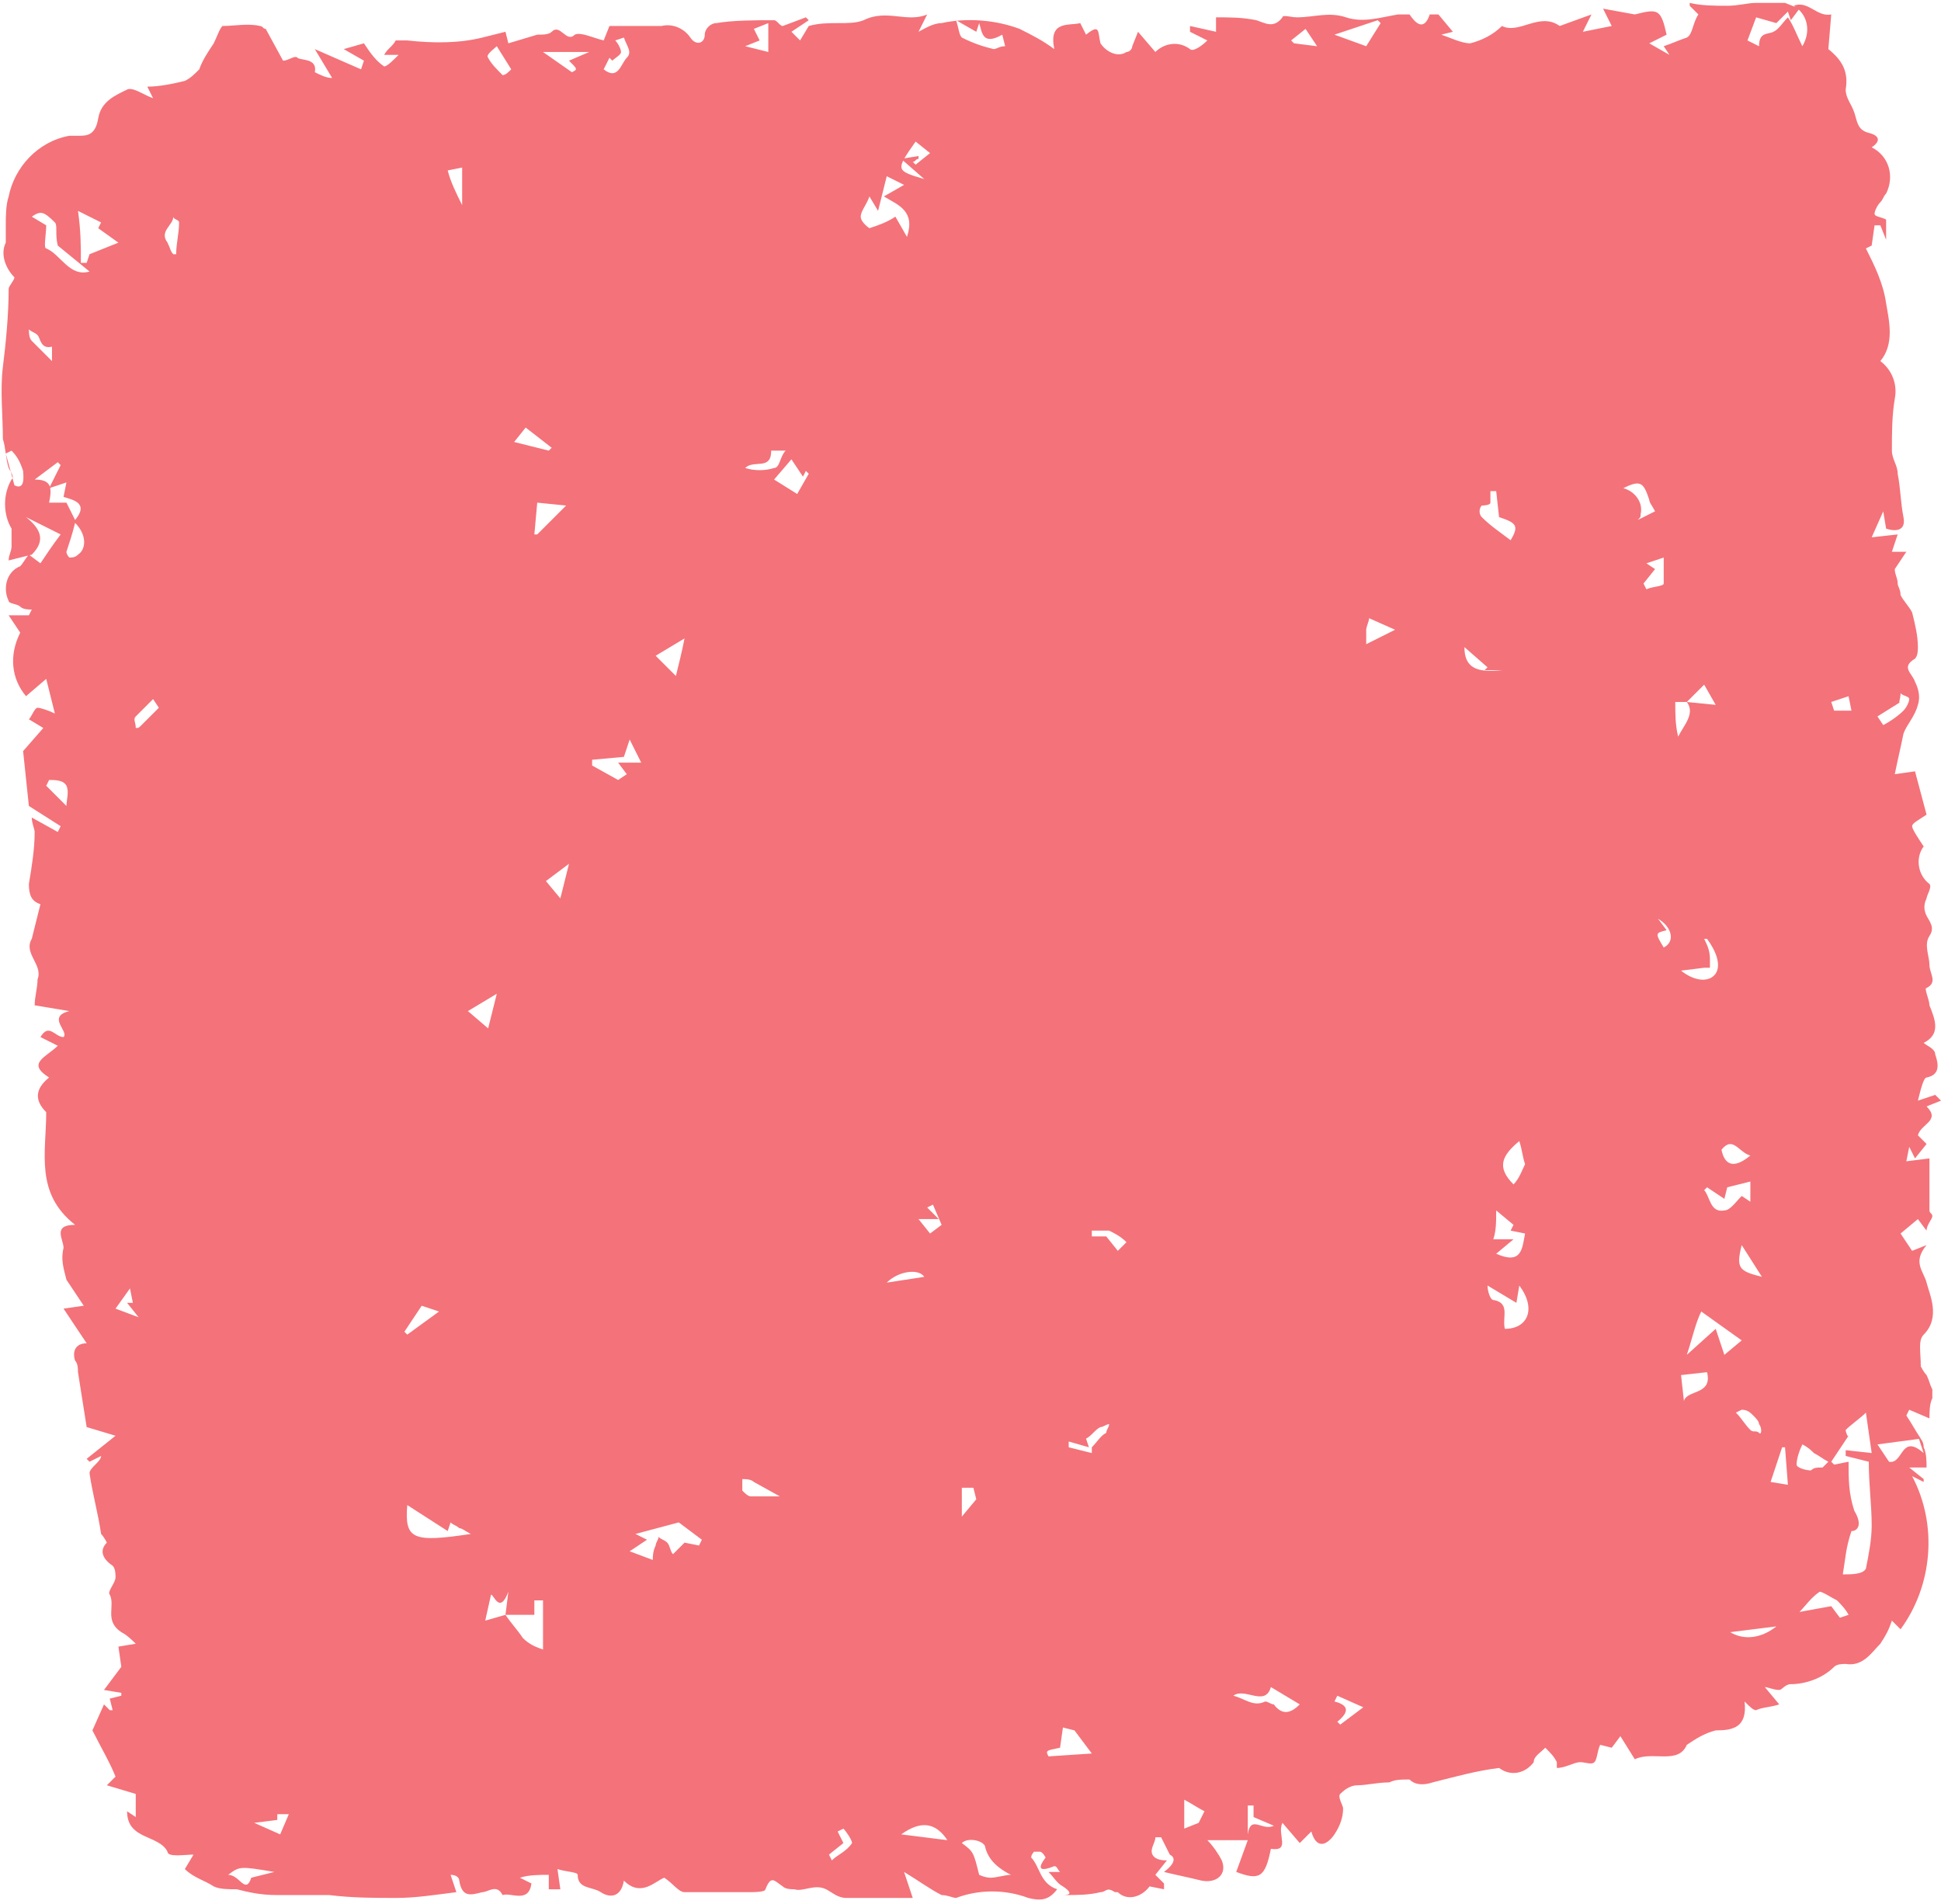 <?xml version="1.0" encoding="UTF-8" standalone="no"?><svg xmlns="http://www.w3.org/2000/svg" xmlns:xlink="http://www.w3.org/1999/xlink" fill="#000000" height="65.9" preserveAspectRatio="xMidYMid meet" version="1" viewBox="-0.0 -0.1 67.2 65.9" width="67.2" zoomAndPan="magnify"><g id="change1_1"><path d="M36.6,65.3c-0.3,0.4-0.6,0.4-1,0.3c-0.8-0.3-1.7-0.3-2.5,0c-0.1,0-0.3-0.1-0.5-0.1c-0.4-0.2-0.8-0.5-1.3-0.8 l0.3,0.9c-0.8,0-1.6,0-2.3,0c-0.3,0-0.5-0.2-0.7-0.3c-0.4-0.2-0.8,0.1-1.1,0c-0.1,0-0.3,0-0.4-0.1c-0.3-0.2-0.4-0.4-0.6,0.1 c0,0.1-0.4,0.1-0.6,0.1c-0.7,0-1.5,0-2.2,0c-0.2,0-0.4-0.3-0.7-0.5c-0.3,0.1-0.8,0.7-1.4,0.1c-0.1,0.6-0.5,0.6-0.8,0.4 S20,65.3,20,64.8c0-0.1-0.4-0.1-0.7-0.2l0.1,0.7h-0.4c0-0.2,0-0.5,0-0.5c-0.3,0-0.7,0-1,0.1l0.4,0.2c-0.1,0.7-0.7,0.3-1,0.4 c-0.2-0.4-0.5-0.1-0.7-0.1c-0.4,0.1-0.7,0.2-0.8-0.4c0-0.1-0.1-0.2-0.3-0.2l0.2,0.6c-0.8,0.1-1.4,0.2-2.1,0.2s-1.5,0-2.3-0.1 c-0.6,0-1.2,0-1.8,0s-1-0.1-1.4-0.2c-0.3,0-0.6,0-0.8-0.1c-0.3-0.2-0.7-0.3-1-0.6l0.3-0.5c-0.3,0-0.9,0.1-0.9-0.1 c-0.3-0.6-1.4-0.4-1.4-1.4l0.3,0.2V62l-1-0.3L4,61.4c-0.2-0.5-0.5-1-0.8-1.6l0.4-0.9l0.2,0.2h0.1l-0.1-0.4l0.4-0.1v-0.1l-0.6-0.1 l0.6-0.8l-0.1-0.7l0.6-0.1c-0.1-0.1-0.3-0.3-0.5-0.4C3.6,56,4,55.5,3.8,55.1C3.7,55,4,54.7,4,54.5c0-0.1,0-0.3-0.1-0.4 c-0.3-0.2-0.5-0.5-0.2-0.8c0,0-0.1-0.2-0.2-0.3c-0.1-0.7-0.3-1.4-0.4-2.1c0-0.1,0.1-0.2,0.2-0.3s0.2-0.2,0.2-0.3l-0.4,0.2l-0.1-0.1 L4,49.6l-1-0.3l-0.3-1.9c0-0.1,0-0.3-0.1-0.4c-0.1-0.3,0-0.6,0.4-0.6l-0.8-1.2l0.7-0.1c-0.2-0.3-0.4-0.6-0.6-0.9 c-0.1-0.4-0.2-0.7-0.1-1.1c0-0.3-0.4-0.8,0.4-0.8c-1.4-1.1-1-2.5-1-3.9c-0.4-0.4-0.4-0.8,0.1-1.2c-0.8-0.5-0.1-0.7,0.3-1.1l-0.6-0.3 c0.3-0.5,0.5,0,0.8,0c0.2-0.2-0.6-0.7,0.2-0.9l-1.2-0.2c0-0.3,0.1-0.6,0.1-0.9c0.2-0.5-0.5-0.9-0.2-1.4c0.1-0.4,0.2-0.8,0.3-1.2 c-0.3-0.1-0.4-0.3-0.4-0.7c0.1-0.6,0.2-1.2,0.2-1.8c0-0.1-0.1-0.3-0.1-0.5L2,28.7l0.1-0.2l-1.1-0.7l-0.2-1.9l0.7-0.8L1,24.8 c0.1-0.1,0.2-0.4,0.3-0.4s0.4,0.1,0.6,0.2l-0.3-1.2L0.9,24c-0.5-0.6-0.6-1.4-0.2-2.2l-0.4-0.6H1L1.1,21c-0.1,0-0.3,0-0.4-0.1 s-0.4-0.1-0.4-0.2c-0.2-0.4-0.1-1,0.4-1.2c0.1-0.1,0.2-0.3,0.3-0.4l0.4,0.3c0.2-0.3,0.4-0.6,0.7-1l-1.2-0.6c0.5,0.4,0.7,0.8,0.2,1.3 l-0.8,0.2c0-0.2,0.1-0.3,0.1-0.5c0-0.2,0-0.4,0-0.6c-0.3-0.5-0.3-1.2,0-1.7c0.1-0.1,0-0.2-0.1-0.4c-0.1-0.3-0.1-0.7-0.2-1 c0-0.8-0.1-1.7,0-2.5s0.2-1.8,0.2-2.7c0-0.1,0.2-0.3,0.2-0.4C0.2,9.2,0,8.7,0.2,8.3c0-0.2,0-0.4,0-0.6c0-0.3,0-0.7,0.1-1 c0.2-1,1-1.9,2.1-2.1c0.1,0,0.2,0,0.3,0C3,4.6,3.3,4.6,3.4,4s0.6-0.8,1-1C4.6,2.9,5,3.2,5.3,3.3L5.1,2.9C5.5,2.9,6,2.8,6.4,2.7 c0.2-0.1,0.3-0.2,0.5-0.4C7,2,7.2,1.7,7.4,1.4c0.1-0.2,0.2-0.5,0.3-0.6c0.4,0,0.9-0.1,1.3,0c0.1,0,0.1,0.1,0.2,0.1l0.6,1.1 C10,2,10.2,1.8,10.3,1.9s0.7,0,0.6,0.5c0.2,0.1,0.4,0.2,0.6,0.2l-0.6-1l1.6,0.7L12.6,2l-0.7-0.4l0.7-0.2c0.2,0.3,0.4,0.6,0.7,0.8 c0.1,0,0.3-0.2,0.5-0.4h-0.5c0.1-0.2,0.3-0.3,0.4-0.5c0.1,0,0.2,0,0.4,0c0.9,0.1,1.8,0.1,2.6-0.1L17.5,1l0.1,0.4l1-0.3 c0.2,0,0.4,0,0.5-0.1c0.3-0.3,0.5,0.4,0.8,0.1c0.2-0.1,0.6,0.1,1,0.2l0.2-0.5c0.6,0,1.2,0,1.8,0c0.4-0.1,0.8,0.1,1,0.4 c0.2,0.3,0.5,0.2,0.5-0.1c0-0.2,0.2-0.4,0.4-0.4c0,0,0,0,0,0c0.6-0.1,1.3-0.1,2-0.1c0.1,0,0.2,0.2,0.3,0.2l0.8-0.3L28,0.6L27.4,1 l0.3,0.3L28,0.8c0.7-0.2,1.4,0,1.9-0.2c0.8-0.4,1.5,0.1,2.2-0.2l-0.3,0.6c0.2-0.1,0.5-0.3,0.8-0.3c0.9-0.2,1.9-0.1,2.7,0.2 c0.4,0.2,0.8,0.4,1.2,0.7c-0.2-1,0.5-0.8,0.9-0.9l0.2,0.4c0.5-0.4,0.4-0.1,0.5,0.3c0.2,0.3,0.6,0.5,0.9,0.3c0.1,0,0.2-0.1,0.2-0.2 l0.2-0.5L40,1.7c0.3-0.3,0.8-0.4,1.2-0.1c0.1,0.1,0.4-0.1,0.6-0.3L41.2,1V0.8L42.1,1V0.5c0.5,0,0.9,0,1.4,0.1 c0.3,0.1,0.6,0.3,0.9-0.1c0-0.1,0.3,0,0.5,0c0.6,0,1.1-0.2,1.7,0s1.2,0,1.8-0.1c0.1,0,0.3,0,0.4,0C49,0.7,49.3,1,49.5,0.4 c0,0,0.3,0,0.3,0L50.3,1l-0.4,0.1c0.3,0.1,0.7,0.3,1,0.3c0.4-0.1,0.8-0.3,1.1-0.6c0.6,0.3,1.3-0.5,2,0l1.1-0.4L54.8,1l1-0.2 l-0.3-0.6l1.1,0.2c0.8-0.2,0.9-0.2,1.1,0.7l-0.6,0.3l0.7,0.4l-0.2-0.3c0.3-0.1,0.5-0.2,0.8-0.3c0.2-0.1,0.2-0.5,0.4-0.8l-0.3-0.3V0 c0.4,0.1,0.9,0.1,1.3,0.1S60.5,0,60.8,0s0.4,0,0.7,0c0.1,0,0.2,0,0.3,0l0.5,0.2L62,0.6l-0.1-0.3l-0.4,0.4l-0.7-0.2l-0.3,0.8l0.4,0.2 c0-0.5,0.3-0.4,0.5-0.5s0.3-0.3,0.5-0.5c0.2,0.3,0.3,0.6,0.5,1c0.3-0.5,0.2-1.1-0.3-1.4c0.5-0.2,0.8,0.4,1.3,0.3l-0.1,1.2 C63.8,2,64,2.4,63.9,3c0,0.3,0.2,0.5,0.3,0.8s0.1,0.6,0.5,0.7s0.4,0.3,0.1,0.5c0.6,0.3,0.8,1,0.5,1.6c-0.1,0.1-0.1,0.2-0.2,0.3 C65,7,64.9,7.2,64.9,7.3c0,0.1,0.2,0.1,0.4,0.2v0.7l-0.2-0.5h-0.2l-0.1,0.7l-0.2,0.1c0.3,0.6,0.6,1.2,0.7,1.9c0.1,0.6,0.3,1.4-0.2,2 c0.4,0.3,0.6,0.8,0.5,1.3c-0.1,0.6-0.1,1.2-0.1,1.8c0,0.3,0.2,0.5,0.2,0.8c0.1,0.5,0.1,1,0.2,1.5s-0.3,0.5-0.6,0.4l-0.1-0.6 l-0.4,0.9l0.9-0.1l-0.2,0.6L66,19l-0.4,0.6c0,0.2,0.1,0.3,0.1,0.5c0,0.1,0.1,0.2,0.1,0.4c0.1,0.2,0.3,0.4,0.4,0.6 c0.1,0.4,0.2,0.8,0.2,1.2c0,0.1,0,0.3-0.1,0.4c-0.5,0.3-0.1,0.5,0,0.8c0.1,0.2,0.2,0.5,0.1,0.8c-0.1,0.4-0.4,0.7-0.5,1 c-0.1,0.5-0.2,0.9-0.3,1.4l0.7-0.1l0.4,1.5c-0.3,0.2-0.5,0.3-0.5,0.4s0.2,0.4,0.4,0.7c-0.3,0.4-0.2,1,0.2,1.3 c0.1,0.1-0.1,0.4-0.1,0.5c-0.1,0.2-0.1,0.4,0,0.6c0.1,0.2,0.3,0.4,0.1,0.7s0,0.7,0,1s0.3,0.6-0.1,0.8c-0.1,0,0.1,0.4,0.1,0.6 c0.2,0.5,0.4,1-0.2,1.3c0.1,0.1,0.4,0.2,0.4,0.4c0.1,0.3,0.2,0.7-0.3,0.8c-0.1,0-0.2,0.4-0.3,0.8l0.6-0.2l0.2,0.2l-0.5,0.2 c0.5,0.5-0.2,0.6-0.3,1l0.3,0.3L66.3,40l-0.2-0.4L66,40.1l0.8-0.1c0,0.7,0,1.2,0,1.8c0,0.1,0.1,0.1,0.1,0.2s-0.2,0.3-0.2,0.5 l-0.3-0.4l-0.6,0.5l0.4,0.6l0.5-0.2c-0.5,0.6-0.1,0.9,0,1.3s0.5,1.2-0.1,1.8c-0.2,0.2-0.1,0.6-0.1,1.1c0,0,0.1,0.2,0.2,0.3 c0.1,0.2,0.1,0.3,0.2,0.5c0,0.1,0,0.2,0,0.3c-0.1,0.2-0.1,0.5-0.1,0.7l-0.7-0.3L66,48.9c0.2,0.3,0.3,0.5,0.5,0.8L65,49.9l0.4,0.6 c0.5,0.1,0.4-1,1.2-0.3l-0.2-0.6c0.1,0.1,0.2,0.2,0.2,0.4c0.1,0.2,0.1,0.5,0.1,0.7h-0.6l0.5,0.4v0.1L66.2,51 c0.9,1.7,0.7,3.8-0.4,5.3L65.5,56c-0.1,0.3-0.2,0.5-0.4,0.8c-0.3,0.3-0.6,0.8-1.2,0.7c-0.1,0-0.3,0-0.4,0.1c-0.4,0.4-1,0.6-1.5,0.6 c-0.2,0-0.3,0.2-0.4,0.2c-0.2,0-0.4-0.1-0.5-0.1l0.5,0.6C61.3,59,61,59,60.8,59.1c-0.1,0-0.2-0.1-0.4-0.3c0.1,0.9-0.4,1-1,1 c-0.4,0.1-0.7,0.3-1,0.5c-0.3,0.7-1.2,0.2-1.8,0.5L56.1,60l-0.3,0.4l-0.4-0.1c-0.1,0.2-0.1,0.5-0.2,0.6s-0.3,0-0.5,0 s-0.5,0.2-0.8,0.2c0-0.1,0-0.2,0-0.2c-0.1-0.2-0.2-0.3-0.4-0.5c-0.2,0.2-0.4,0.3-0.4,0.5c-0.3,0.4-0.8,0.5-1.2,0.2 c-0.8,0.1-1.5,0.3-2.3,0.5c-0.3,0.1-0.6,0.1-0.8-0.1c-0.3,0-0.5,0-0.7,0.1c-0.4,0-0.8,0.1-1.1,0.1c-0.2,0-0.4,0.1-0.6,0.3 c-0.1,0.1,0.1,0.4,0.1,0.5c0,0.3-0.1,0.6-0.3,0.9c-0.2,0.3-0.6,0.6-0.8-0.1l-0.4,0.4L44.4,63c-0.2,0.4,0.3,1-0.4,0.9 c-0.2,1-0.4,1.1-1.2,0.8l0.4-1.1h-1.4c0.2,0.2,0.4,0.5,0.5,0.7c0.2,0.5-0.2,0.8-0.7,0.7c-0.4-0.1-0.9-0.2-1.3-0.3 c0.4-0.3,0.4-0.5,0.2-0.6l-0.3-0.6H40c0,0.2-0.2,0.4-0.1,0.6s0.4,0.2,0.5,0.2L40,64.8l0.3,0.3v0.2l-0.5-0.1 c-0.3,0.4-0.8,0.5-1.1,0.2c0,0,0,0-0.1,0c-0.3-0.2-0.3,0-0.5,0c-0.4,0.1-0.8,0.1-1.3,0.1c0.3,0,0.3-0.1,0-0.3 c-0.2-0.1-0.3-0.3-0.5-0.5h0.4c-0.1-0.1-0.1-0.2-0.2-0.2c-0.5,0.2-0.6,0.1-0.3-0.3c0,0-0.1-0.2-0.2-0.2c-0.1,0-0.1,0-0.2,0 c0,0-0.1,0.1-0.1,0.2C36,64.5,36,65.1,36.6,65.3z M58.4,24.2H58c0,0.4,0,0.8,0.1,1.2C58.3,25,58.7,24.6,58.4,24.2l1,0.1L59,23.6 L58.4,24.2z M17.5,55.8l0.1-0.8c-0.3,0.8-0.5,0.1-0.6,0.1L16.8,56L17.5,55.8c0.2,0.3,0.4,0.5,0.6,0.8c0.2,0.2,0.4,0.3,0.7,0.4 c0-0.2,0-0.4,0-0.6s0-0.2,0-0.3v-0.8h-0.3v0.5L17.5,55.8z M63.8,54.4c0.3,0,0.7,0,0.8-0.2c0.1-0.5,0.2-1,0.2-1.5 c0-0.7-0.1-1.4-0.1-2.2l-0.8-0.2v-0.2l0.9,0.1l-0.2-1.4c-0.2,0.2-0.5,0.4-0.7,0.6c0,0.1,0.1,0.3,0.1,0.2l-0.6,0.9l0.1,0.1l0.5-0.1 c0,0.6,0,1.1,0.2,1.7c0.3,0.5,0.1,0.7-0.1,0.7C63.9,53.5,63.9,53.8,63.8,54.4z M30.1,6.7C30,7,29.8,7.2,29.8,7.4s0.3,0.4,0.3,0.4 c0.3-0.1,0.6-0.2,0.9-0.4l0.4,0.7c0.3-0.9-0.3-1.1-0.8-1.4l0.7-0.4l-0.6-0.3l-0.3,1.2L30.1,6.7z M22.6,53.9c0-0.1,0-0.3,0.1-0.5 c0-0.1,0.1-0.2,0.1-0.3c0.1,0.1,0.2,0.1,0.3,0.2c0.1,0.1,0.1,0.3,0.2,0.4l0.4-0.4l0.5,0.1l0.1-0.2l-0.8-0.6L22,53l0.4,0.2l-0.6,0.4 L22.6,53.9z M3.1,8.7l1-0.4L3.4,7.8l0.1-0.2L2.7,7.2C2.8,7.9,2.8,8.4,2.8,9H3L3.1,8.7z M15.5,52.9L14.1,52c-0.1,1.2,0.2,1.3,2.2,1 c-0.2-0.1-0.3-0.2-0.4-0.2c-0.1-0.1-0.2-0.1-0.3-0.2L15.5,52.9z M52.1,45.9c0.8,0,1.1-0.7,0.5-1.5L52.5,45l-1-0.6 c0,0.2,0.1,0.5,0.2,0.5C52.3,45,52,45.5,52.1,45.9L52.1,45.9z M59.4,45.9l0.3,0.9l0.6-0.5l-1.4-1c-0.2,0.4-0.3,0.9-0.5,1.5 L59.4,45.9z M1.6,7.7c0,0.3-0.1,0.8,0,0.8c0.5,0.2,0.8,1,1.5,0.8L2,8.4C1.9,8,2,7.7,1.9,7.6C1.5,7.2,1.4,7.2,1.1,7.4L1.6,7.7z M2.1,16L2,15.9l-0.8,0.6c0.6,0,0.6,0.3,0.5,0.8h0.6l0.3,0.6c0.5-0.6-0.1-0.7-0.4-0.8l0.1-0.5l-0.6,0.2L2.1,16z M52.8,42.6l-0.5-0.1 l0.1-0.2l-0.6-0.5c0,0.4,0,0.7-0.1,1h0.7l-0.6,0.5C52.7,43.7,52.7,43.1,52.8,42.6z M59.1,41L59,41.1c0.2,0.2,0.2,0.8,0.7,0.7 c0.2,0,0.4-0.3,0.6-0.5l0.3,0.2v-0.7l-0.8,0.2l-0.1,0.4L59.1,41z M37.2,59.8L37.2,59.8l-0.4-0.1l-0.1,0.7c-0.5,0.1-0.5,0.1-0.4,0.3 l1.5-0.1L37.2,59.8z M44,58.3c-0.2,0.7-0.9,0-1.3,0.3c0.4,0.1,0.7,0.4,1.1,0.2c0.1,0,0.2,0.1,0.3,0.1c0.3,0.4,0.6,0.3,0.9,0L44,58.3 z M21.6,26.1l-1.1,0.1v0.2l0.9,0.5l0.3-0.2l-0.3-0.4h0.8l-0.4-0.8L21.6,26.1z M52.6,39.4c-0.6,0.5-0.8,0.9-0.2,1.5 c0.2-0.2,0.3-0.5,0.4-0.7C52.7,39.9,52.7,39.7,52.6,39.4L52.6,39.4z M52.3,18.6c0.3-0.5,0.2-0.6-0.4-0.8l-0.1-0.9h-0.2 c0,0.1,0,0.3,0,0.4s-0.3,0.1-0.3,0.1c-0.1,0.1-0.1,0.3,0,0.4C51.6,18.1,51.9,18.3,52.3,18.6L52.3,18.6z M35,64.8L35,64.8 c-0.4-0.2-0.8-0.5-0.9-1c-0.1-0.2-0.6-0.3-0.8-0.1c0.4,0.3,0.4,0.3,0.6,1.1c0,0,0.2,0.1,0.4,0.1S34.8,64.8,35,64.8z M31.7,4.8 c-0.7,1-0.7,1,0.3,1.3l-0.8-0.7l0.6-0.1c0,0,0,0.1,0,0.1c-0.1,0-0.1,0.1-0.2,0.1l0.1,0.1l0.5-0.4L31.7,4.8z M64,55.8 c-0.1-0.2-0.3-0.4-0.4-0.5C63.4,55.2,63.1,55,63,55c-0.3,0.2-0.5,0.5-0.7,0.7l1.1-0.2l0.3,0.4L64,55.8z M18.5,18.4h0.1l1-1l-1-0.1 L18.5,18.4z M59.1,32.4H59c0.1,0.2,0.2,0.4,0.2,0.7c0,0.1,0,0.2,0,0.3c0,0-0.2,0-0.2,0l-0.8,0.1c0.5,0.4,1,0.4,1.2,0.1 S59.4,32.8,59.1,32.4z M58.2,47.5l0.1,0.9c0.1-0.4,1-0.2,0.8-1L58.2,47.5z M57.3,17.6c-0.1-0.2-0.2-0.3-0.2-0.4 c-0.2-0.6-0.3-0.7-0.9-0.4c0.4,0.1,0.7,0.5,0.6,0.9c0,0.1,0,0.1-0.1,0.2L57.3,17.6z M27.6,17l0.4-0.7l-0.1-0.1l-0.1,0.2l-0.4-0.6 l-0.6,0.7L27.6,17z M20.4,1.7h-1.6l1,0.7C20,2.3,20,2.3,19.7,2L20.4,1.7z M46.2,1.1l1.1,0.4l0.5-0.8l-0.1-0.1L46.2,1.1z M2.6,18 c-0.1,0.4-0.2,0.7-0.3,1c0,0.1,0.1,0.2,0.1,0.2c0.1,0,0.2,0,0.3-0.1C3,18.9,3,18.4,2.6,18C2.7,18.1,2.7,18.1,2.6,18z M63.1,50.7 l0.2-0.2c-0.2-0.1-0.3-0.2-0.5-0.3c-0.1-0.1-0.2-0.2-0.4-0.3c-0.1,0.2-0.2,0.5-0.2,0.7c0,0.1,0.3,0.2,0.5,0.2 C62.8,50.7,62.9,50.7,63.1,50.7z M23.4,23.3c0.1-0.4,0.2-0.8,0.3-1.3l-1,0.6L23.4,23.3z M56.9,20.1l0.1,0.2c0.2-0.1,0.6-0.1,0.6-0.2 c0-0.3,0-0.6,0-0.9l-0.6,0.2l0.3,0.2L56.9,20.1z M65.2,25c0.2-0.1,0.5-0.3,0.7-0.5c0.1-0.1,0.2-0.3,0.2-0.4c0-0.1-0.2-0.1-0.3-0.2 c0,0.2-0.1,0.4,0,0.3l-0.8,0.5L65.2,25z M33.8,1l-0.7-0.4c0.1,0.3,0.1,0.5,0.2,0.6c0.4,0.2,0.7,0.3,1.1,0.4c0.1,0,0.2-0.1,0.4-0.1 l-0.1-0.4c-0.7,0.4-0.7-0.1-0.8-0.4L33.8,1z M8.7,64.9l0.8-0.2c-1.2-0.2-1.2-0.2-1.6,0.1C8.3,64.8,8.5,65.5,8.7,64.9z M32.8,63.6 c-0.4-0.6-0.9-0.7-1.6-0.2L32.8,63.6z M18.2,14.7l-0.4,0.5l1.2,0.3l0.1-0.1L18.2,14.7z M16.2,34.9l0.7,0.6l0.3-1.2L16.2,34.9z M37.8,50.2V50c0.2-0.2,0.3-0.4,0.5-0.5c0-0.1,0.1-0.2,0.1-0.3c-0.1,0-0.2,0.1-0.3,0.1c-0.2,0.1-0.3,0.3-0.5,0.4l0.1,0.3L37,49.8 l0,0.2L37.8,50.2z M17.7,2.3l-0.5-0.8c-0.1,0.1-0.4,0.3-0.3,0.4c0.1,0.2,0.3,0.4,0.5,0.6C17.5,2.5,17.6,2.4,17.7,2.3z M1.7,26.9 l-0.1,0.2l0.7,0.7c0-0.2,0.1-0.5,0-0.7S1.9,26.9,1.7,26.9L1.7,26.9z M41.5,63c0.1-0.2,0.2-0.4,0.2-0.4c-0.2-0.1-0.5-0.3-0.7-0.4v1 L41.5,63z M60.3,48.7l-0.2,0.1c0.2,0.2,0.3,0.4,0.5,0.6c0.1,0.1,0.2,0,0.3,0.1s0.1-0.2,0-0.3c0-0.1-0.1-0.2-0.2-0.3 C60.6,48.8,60.5,48.7,60.3,48.7z M6,8.7h0.1c0-0.4,0.1-0.7,0.1-1.1c0-0.1-0.2-0.1-0.2-0.2c0,0.3-0.5,0.5-0.2,0.9 C5.9,8.5,5.9,8.6,6,8.7z M59.9,56.4c0.5,0.3,1.1,0.2,1.6-0.2L59.9,56.4z M27,51.7l-0.9-0.5c-0.1-0.1-0.3-0.1-0.4-0.1 c0,0.1,0,0.3,0,0.4c0.1,0.1,0.2,0.2,0.3,0.2C26.4,51.7,26.7,51.7,27,51.7z M20.9,2.3c0.5,0.4,0.6-0.2,0.8-0.4s0-0.4-0.1-0.7 l-0.3,0.1c0.1,0.1,0.2,0.3,0.2,0.4S21.3,1.9,21.2,2l-0.1-0.1L20.9,2.3z M0.5,16.7c0.4,0.2,0.3-0.4,0.3-0.5c-0.1-0.3-0.2-0.5-0.4-0.7 l-0.2,0.1L0.5,16.7z M26.3,1.3l-0.5,0.2l0.8,0.2v-1l-0.5,0.2L26.3,1.3z M60.6,39.9c-0.4-0.1-0.6-0.7-1-0.2 C59.7,40.2,60,40.4,60.6,39.9z M47.4,21.3c0,0.1-0.1,0.3-0.1,0.4s0,0.3,0,0.5l1-0.5L47.4,21.3z M46.3,59.5l0.1,0.1l0.8-0.6l-0.9-0.4 l-0.1,0.2C46.6,58.9,46.8,59.1,46.3,59.5z M61.3,51.2l0.6,0.1L61.8,50h-0.1L61.3,51.2z M32.5,42.1h-0.7l0.4,0.5l0.4-0.3l-0.3-0.7 l-0.2,0.1L32.5,42.1z M8.8,63L8.8,63l0.9,0.4l0.3-0.7H9.6v0.2L8.8,63z M50.7,22.3c0,0.7,0.4,0.9,1.3,0.8h-0.6l0.1-0.1L50.7,22.3z M15.2,45.3l-0.6-0.2L14,46l0.1,0.1L15.2,45.3z M30.7,44.3l1.3-0.2C31.8,43.8,31.1,43.9,30.7,44.3L30.7,44.3z M60.3,43 c-0.2,0.8-0.1,0.9,0.7,1.1L60.3,43z M4.8,45.5L4.8,45.5L4.4,45h0.2l-0.1-0.5L4,45.2L4.8,45.5z M63.4,24.2l0.1,0.3h0.6L64,24 L63.4,24.2z M5.5,24.4l-0.2-0.3c-0.2,0.2-0.4,0.4-0.6,0.6c-0.1,0.1,0,0.2,0,0.4c0.1,0,0.1,0,0.2-0.1C5.1,24.8,5.3,24.6,5.5,24.4z M44.1,63.1l-0.7-0.3v-0.4h-0.2v1C43.3,62.7,43.7,63.3,44.1,63.1z M39,42.9c-0.2-0.2-0.4-0.3-0.6-0.4c-0.2,0-0.4,0-0.6,0 c0,0.1,0,0.2,0,0.2h0.5l0.4,0.5L39,42.9z M33.7,51.4l-0.4,0v1l0.5-0.6L33.7,51.4z M29.2,63.7l-0.5,0.4l0.1,0.2 c0.2-0.2,0.5-0.3,0.7-0.6c0-0.1-0.2-0.4-0.3-0.5l-0.2,0.1L29.2,63.7z M19.7,29.8l-0.8,0.6l0.5,0.6L19.7,29.8z M45.6,1.5l-0.4-0.6 l-0.5,0.4l0.1,0.1L45.6,1.5z M1.8,12.4l0-0.5c-0.4,0.1-0.4-0.3-0.5-0.4c-0.1-0.1-0.2-0.1-0.3-0.2c0,0.1,0,0.3,0.1,0.4 C1.3,11.9,1.5,12.1,1.8,12.4z M57.6,32.7c0.4-0.2,0.3-0.7-0.2-1l0.3,0.4C57.3,32.2,57.3,32.2,57.6,32.7z M15.5,5.8 C15.6,6.2,15.8,6.6,16,7V5.7L15.5,5.8z M25.8,16.1c0.3,0.1,0.7,0.1,1,0c0.2,0,0.2-0.4,0.4-0.6h-0.5C26.7,16.2,26.1,15.8,25.8,16.1z" fill="#f47279"/></g></svg>